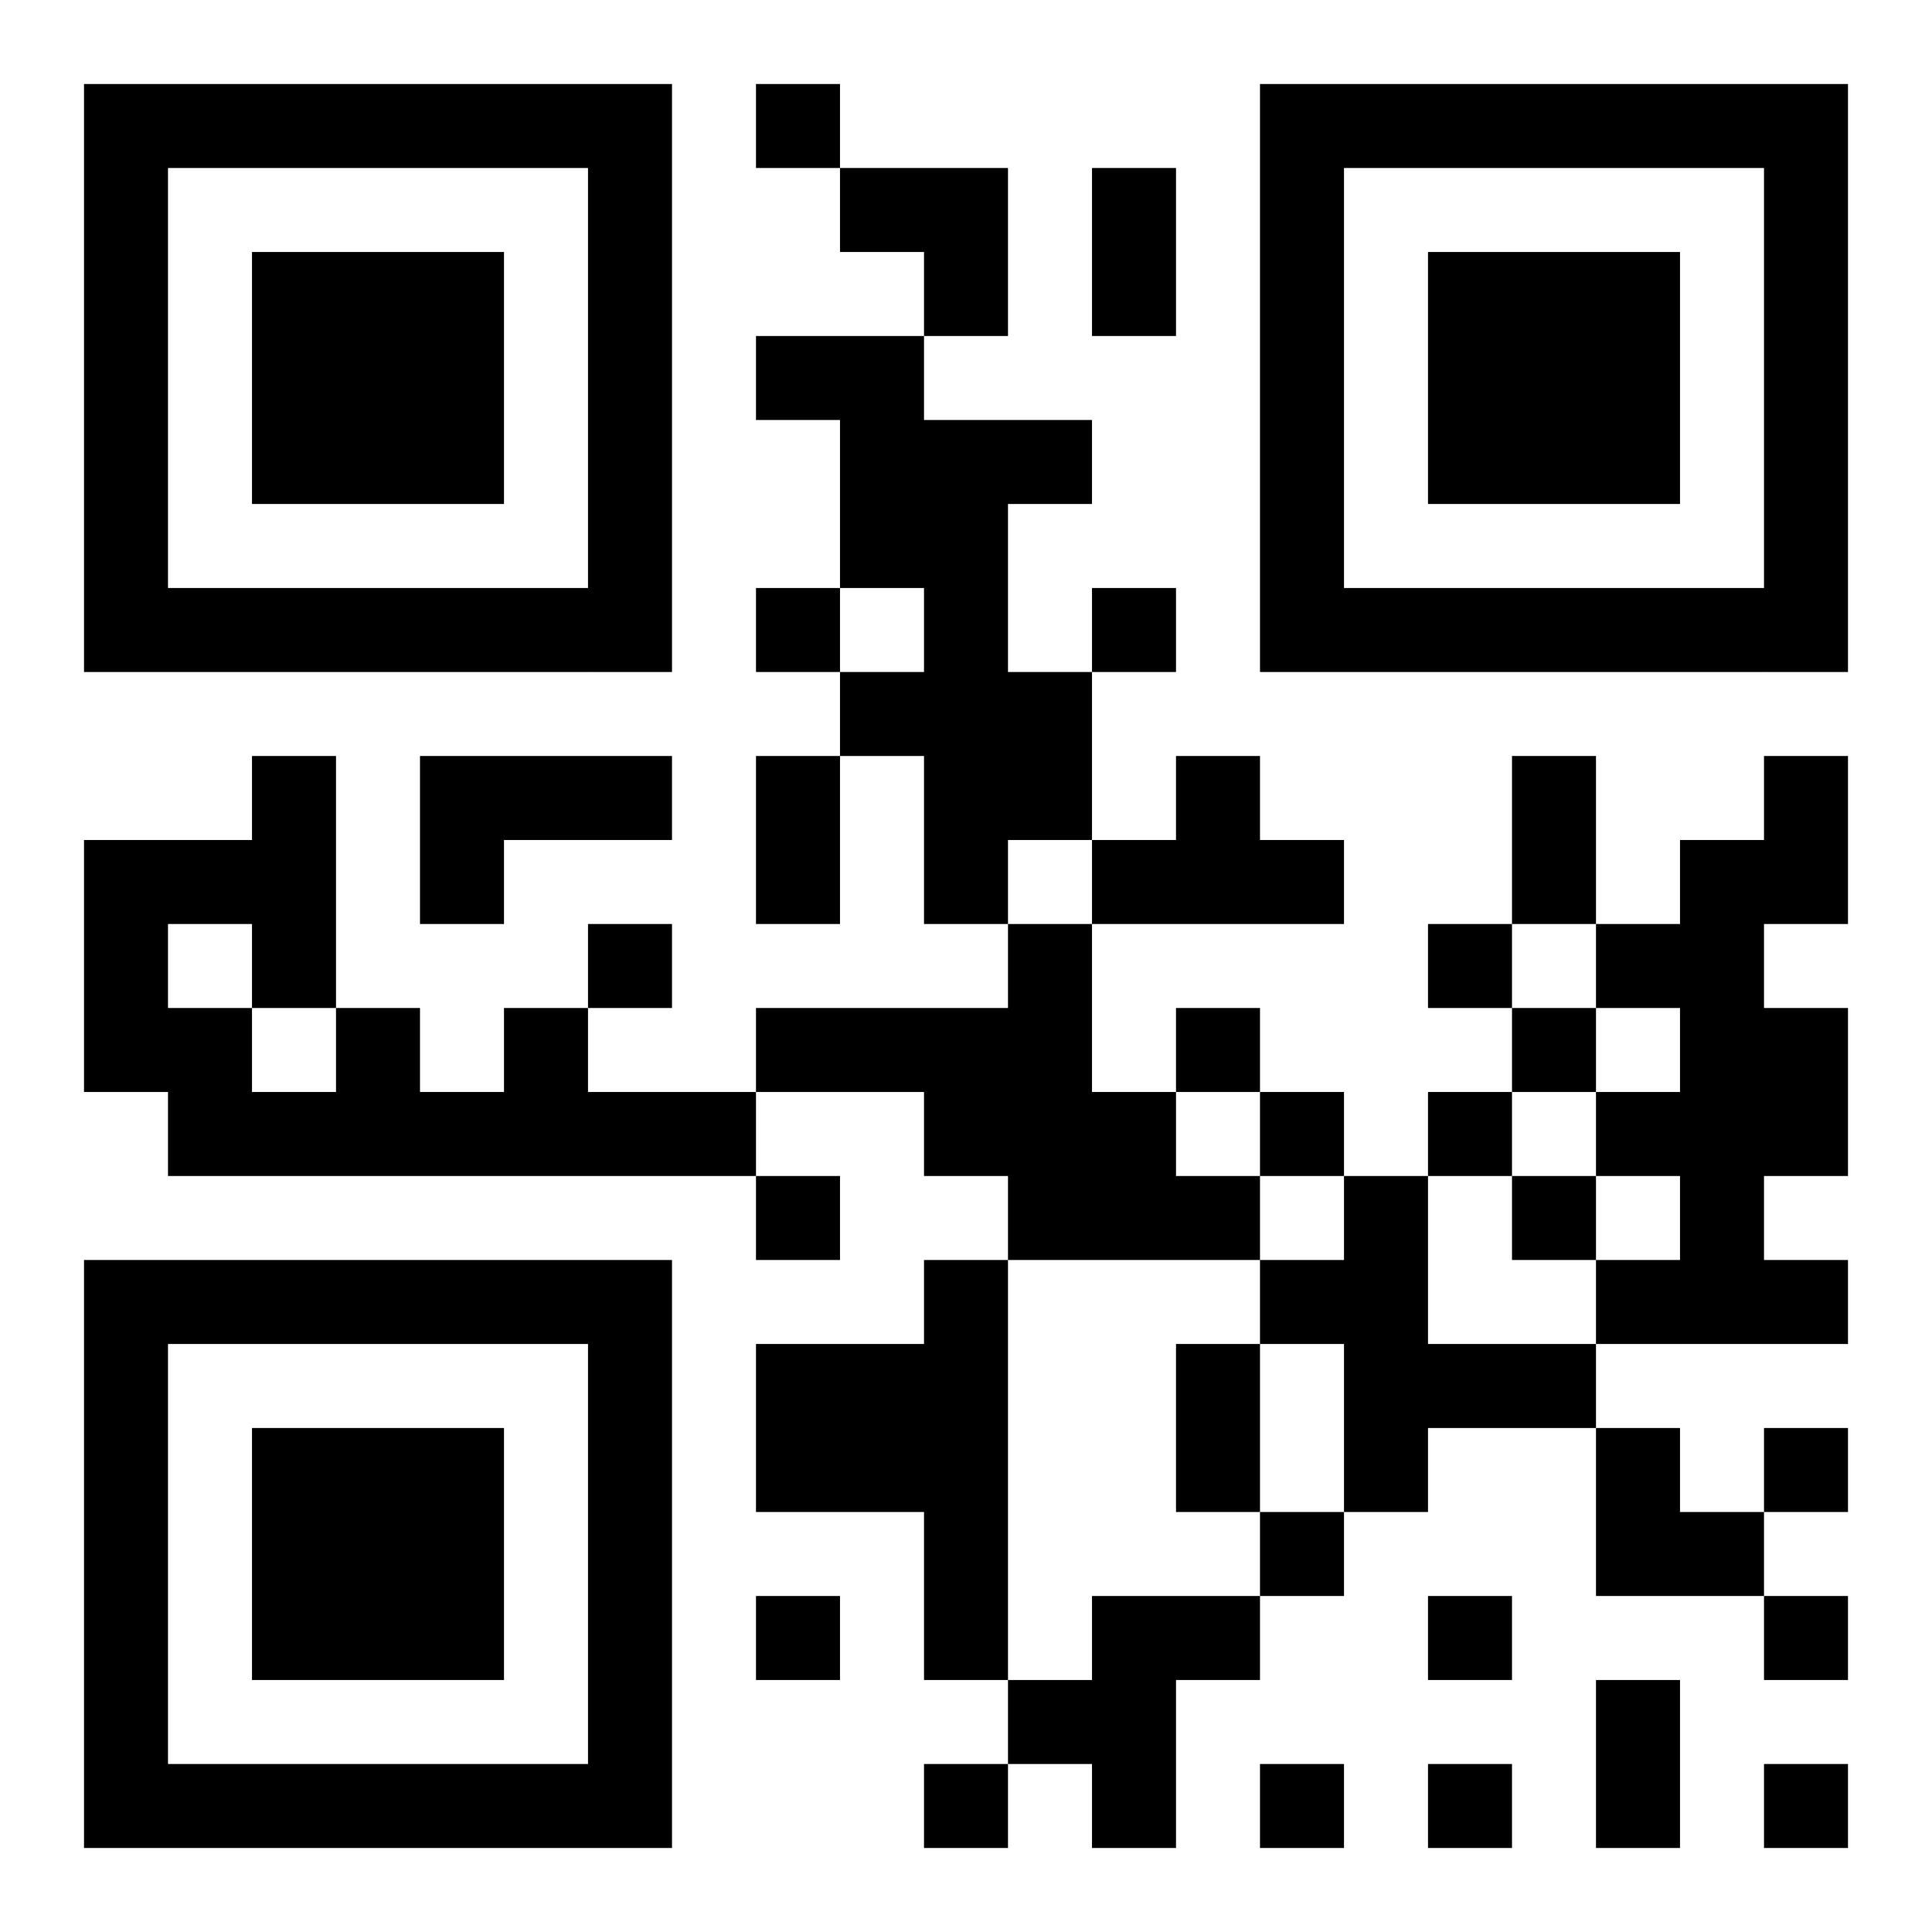 <?xml version="1.0" encoding="UTF-8"?>
<!DOCTYPE svg PUBLIC "-//W3C//DTD SVG 1.1//EN" "http://www.w3.org/Graphics/SVG/1.1/DTD/svg11.dtd">
<svg xmlns="http://www.w3.org/2000/svg" version="1.1" viewBox="0 0 23 23" stroke="none">
	<rect width="100%" height="100%" fill="#ffffff"/>
	<path d="M1,1h7v1h-7z M9,1h1v1h-1z M15,1h7v1h-7z M1,2h1v6h-1z M7,2h1v6h-1z M10,2h2v1h-2z M13,2h1v2h-1z M15,2h1v6h-1z M21,2h1v6h-1z M3,3h3v3h-3z M11,3h1v1h-1z M17,3h3v3h-3z M9,4h2v1h-2z M10,5h2v2h-2z M12,5h1v1h-1z M2,7h5v1h-5z M9,7h1v1h-1z M11,7h1v4h-1z M13,7h1v1h-1z M16,7h5v1h-5z M10,8h1v1h-1z M12,8h1v2h-1z M3,9h1v3h-1z M5,9h3v1h-3z M9,9h1v2h-1z M14,9h1v2h-1z M18,9h1v2h-1z M21,9h1v2h-1z M1,10h1v3h-1z M2,10h1v1h-1z M5,10h1v1h-1z M13,10h1v1h-1z M15,10h1v1h-1z M20,10h1v6h-1z M7,11h1v1h-1z M12,11h1v4h-1z M17,11h1v1h-1z M19,11h1v1h-1z M2,12h1v2h-1z M4,12h1v2h-1z M6,12h1v2h-1z M9,12h3v1h-3z M14,12h1v1h-1z M18,12h1v1h-1z M21,12h1v2h-1z M3,13h1v1h-1z M5,13h1v1h-1z M7,13h2v1h-2z M11,13h1v1h-1z M13,13h1v2h-1z M15,13h1v1h-1z M17,13h1v1h-1z M19,13h1v1h-1z M9,14h1v1h-1z M14,14h1v1h-1z M16,14h1v4h-1z M18,14h1v1h-1z M1,15h7v1h-7z M11,15h1v5h-1z M15,15h1v1h-1z M19,15h1v1h-1z M21,15h1v1h-1z M1,16h1v6h-1z M7,16h1v6h-1z M9,16h2v2h-2z M14,16h1v2h-1z M17,16h2v1h-2z M3,17h3v3h-3z M19,17h1v2h-1z M21,17h1v1h-1z M15,18h1v1h-1z M20,18h1v1h-1z M9,19h1v1h-1z M13,19h1v3h-1z M14,19h1v1h-1z M17,19h1v1h-1z M21,19h1v1h-1z M12,20h1v1h-1z M19,20h1v2h-1z M2,21h5v1h-5z M11,21h1v1h-1z M15,21h1v1h-1z M17,21h1v1h-1z M21,21h1v1h-1z" fill="#000000"/>
</svg>
